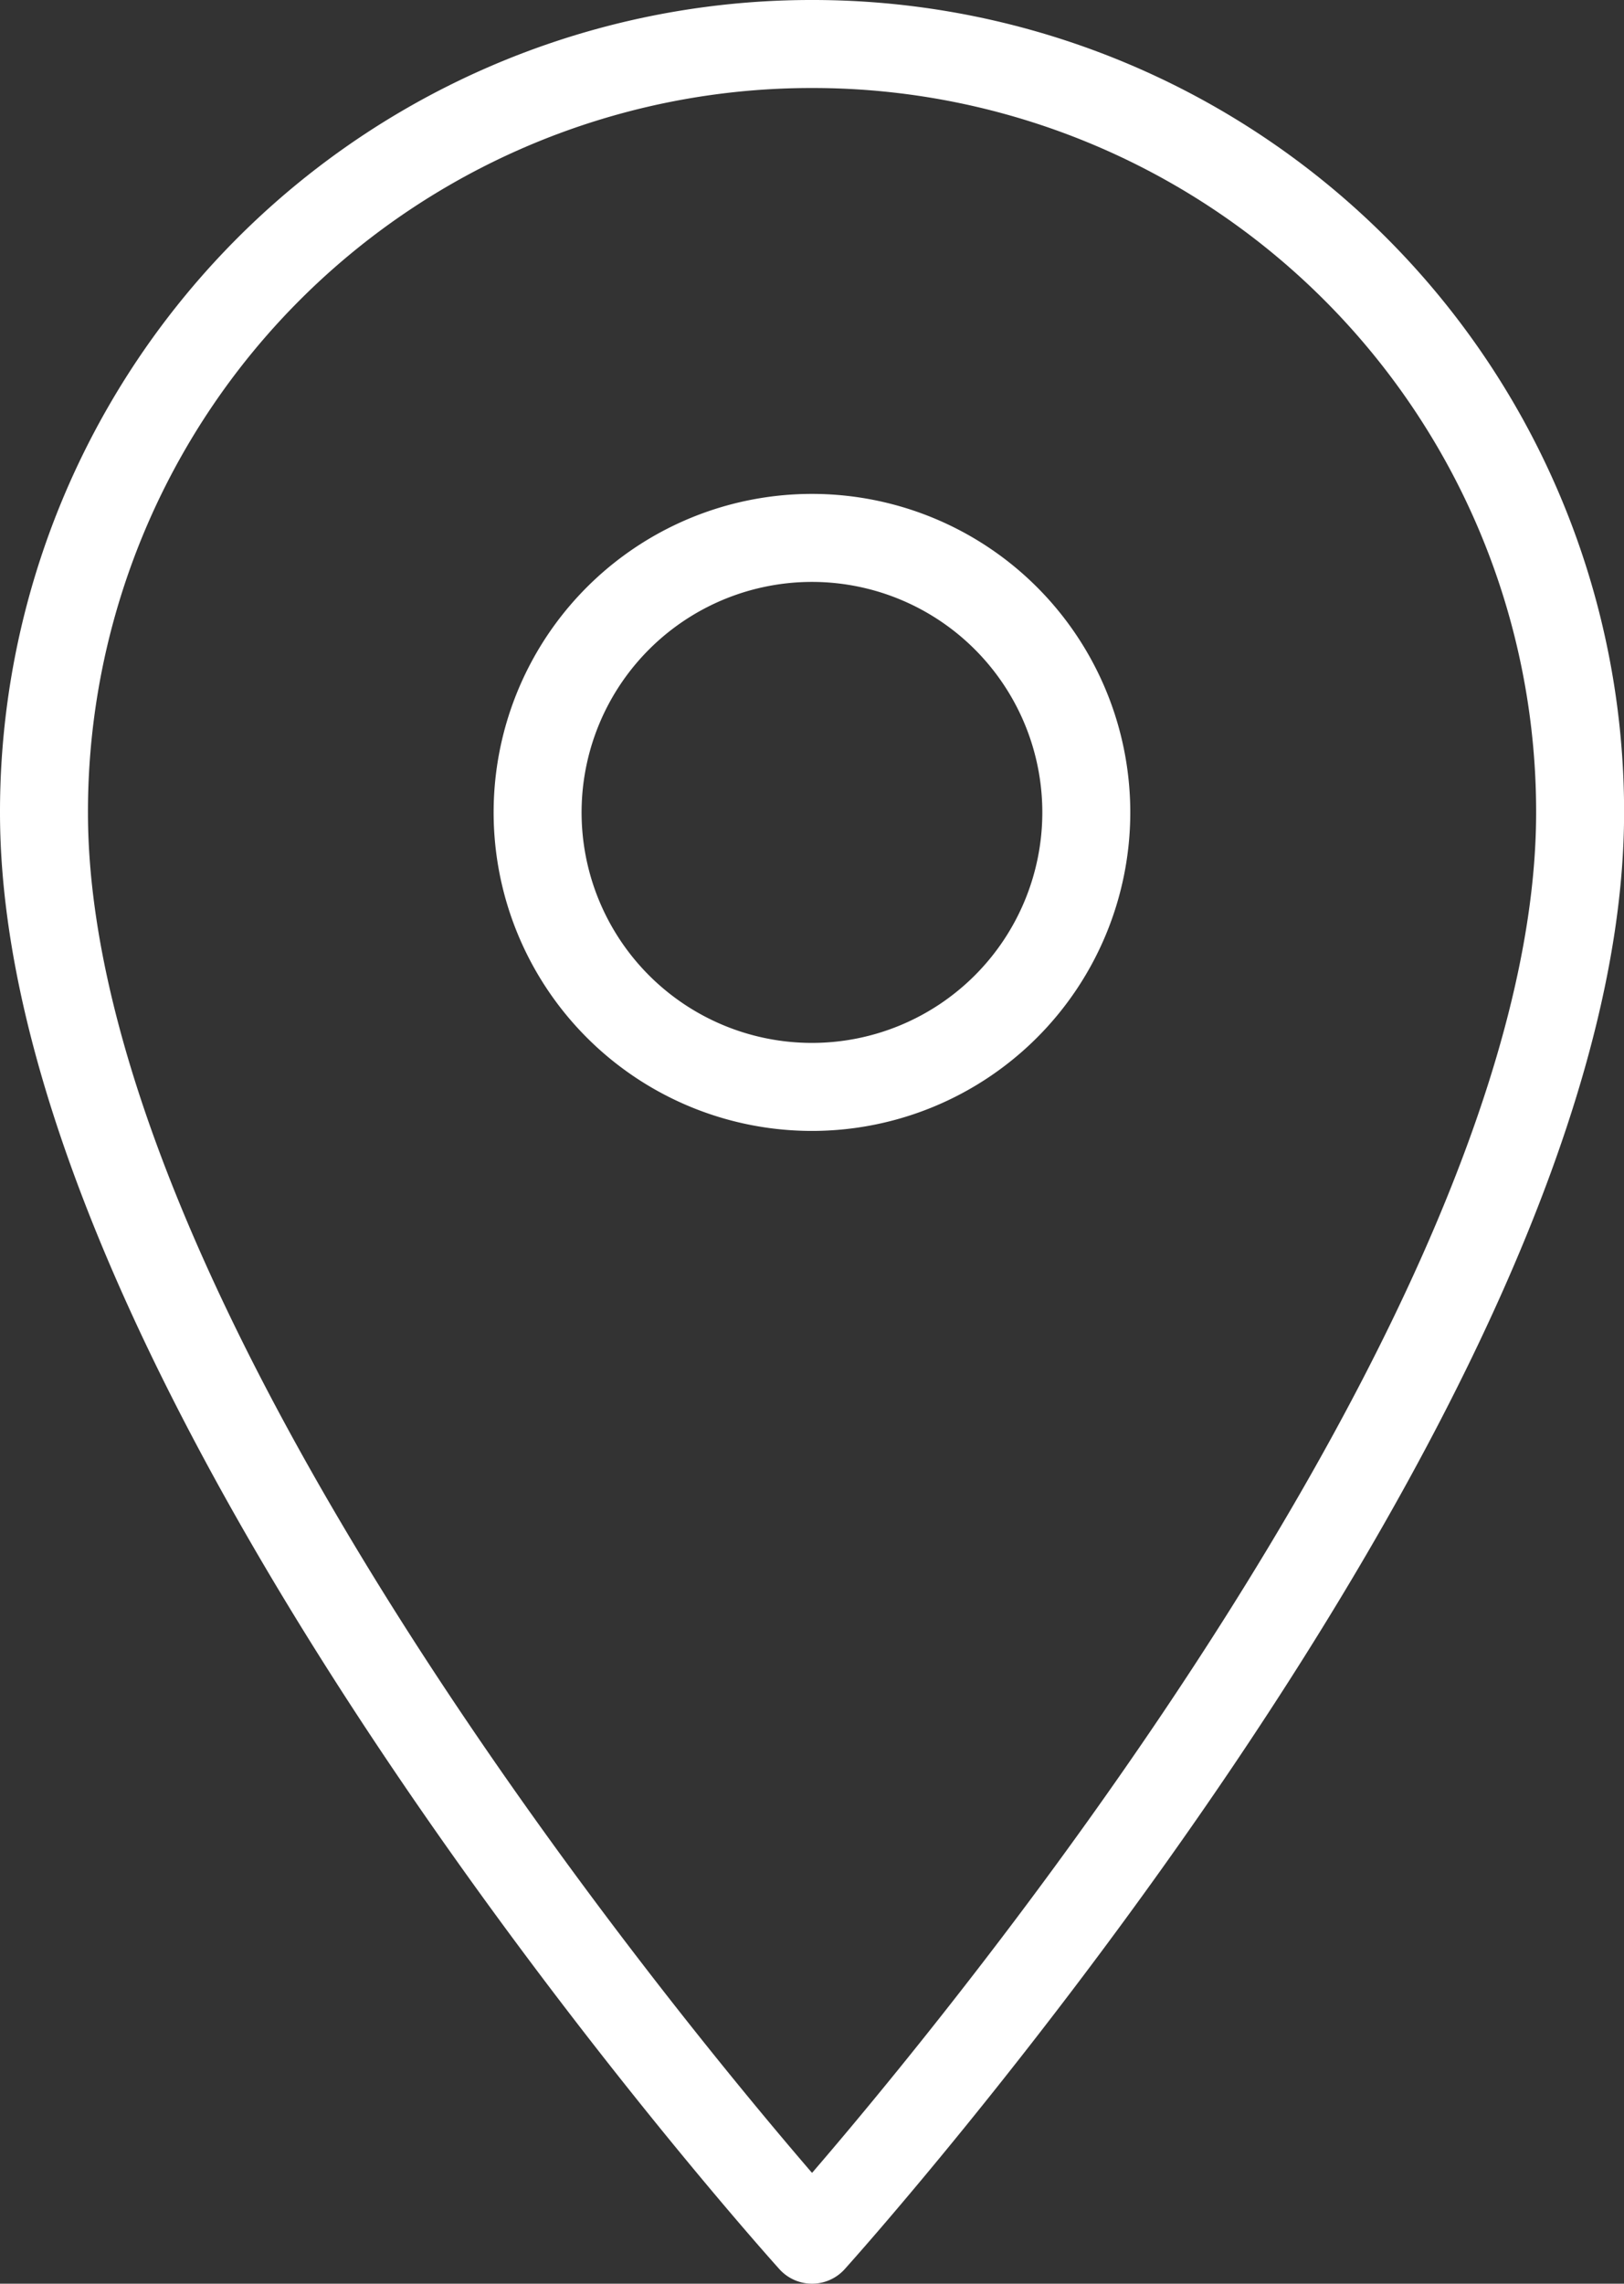 <svg xmlns="http://www.w3.org/2000/svg" width="18.463" height="25.948" viewBox="0 0 18.463 25.948">
  <rect x="0" y="0" width="18.463" height="25.948" fill="#333333" stroke="none"/>
  <path id="Icon_material-location-on" data-name="Icon material-location-on" d="M16.232,3A8.725,8.725,0,0,0,7.5,11.732c0,6.549,8.732,16.216,8.732,16.216s8.732-9.667,8.732-16.216A8.725,8.725,0,0,0,16.232,3Zm0,11.85a3.119,3.119,0,1,1,3.118-3.119A3.12,3.12,0,0,1,16.232,14.85Z" transform="translate(-7 -2.5)" fill="none" stroke="#fff" stroke-linecap="round" stroke-linejoin="round" stroke-width="1"/>
</svg>
